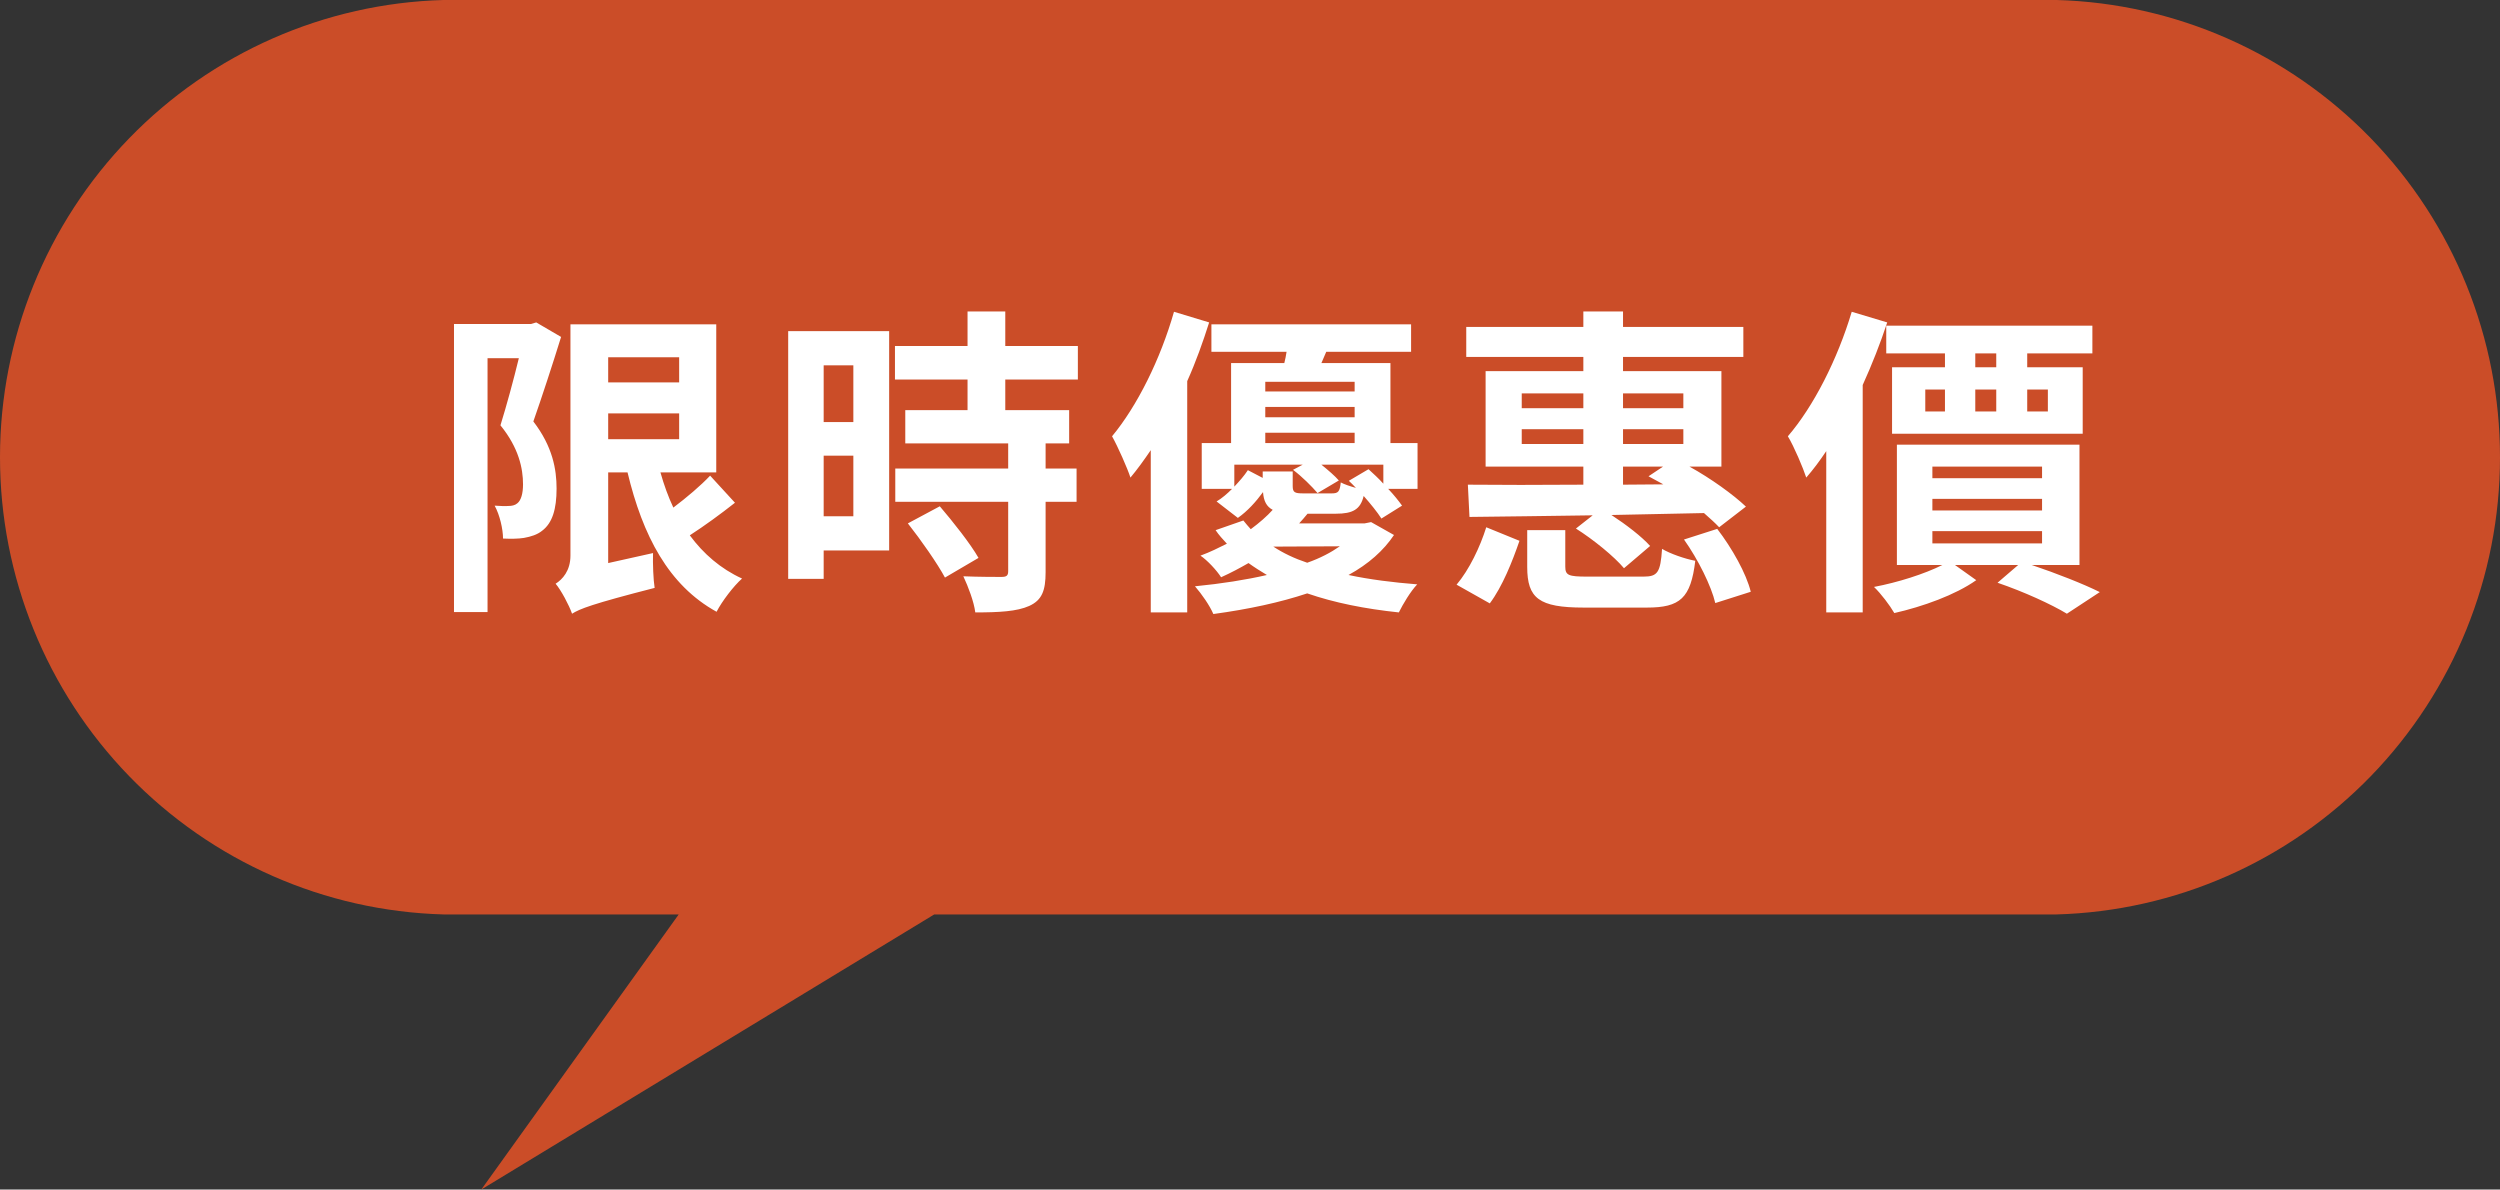 <svg width="124" height="59" viewBox="0 0 124 59" fill="none" xmlns="http://www.w3.org/2000/svg">
<rect x="0" y="0" width="124" height="59" fill="#333333" stroke="none"/>
<path d="M21.992 0H102.008C107.896 0.165 113.488 2.626 117.595 6.861C121.702 11.096 124 16.771 124 22.678C124 28.585 121.702 34.26 117.595 38.495C113.488 42.73 107.896 45.191 102.008 45.356H46.338L23.873 59L33.664 45.356H21.992C16.104 45.191 10.512 42.73 6.405 38.495C2.298 34.26 0 28.585 0 22.678C0 16.771 2.298 11.096 6.405 6.861C10.512 2.626 16.104 0.165 21.992 0Z" fill="#CB4D28"/>
<path d="M26.598 15.992L26.326 16.072H22.518V30.36H24.182V17.768H25.734C25.478 18.824 25.126 20.12 24.822 21.096C25.734 22.216 25.942 23.24 25.942 24.024C25.942 24.472 25.846 24.824 25.654 24.968C25.542 25.064 25.382 25.096 25.222 25.096C25.046 25.112 24.806 25.096 24.534 25.08C24.79 25.544 24.95 26.248 24.95 26.712C25.318 26.728 25.702 26.728 25.99 26.68C26.342 26.616 26.646 26.52 26.886 26.328C27.398 25.944 27.606 25.256 27.606 24.232C27.606 23.288 27.414 22.152 26.454 20.904C26.886 19.672 27.414 18.056 27.83 16.712L26.598 15.992ZM30.166 20.504H33.686V21.784H30.166V20.504ZM33.686 17.72V18.968H30.166V17.72H33.686ZM35.222 23.592C34.758 24.088 34.054 24.68 33.398 25.176C33.142 24.632 32.934 24.056 32.758 23.432H35.526V16.088H28.294V27.56C28.294 28.312 27.894 28.744 27.558 28.952C27.83 29.272 28.23 30.024 28.374 30.44C28.758 30.2 29.35 29.96 32.47 29.16C32.406 28.76 32.374 27.976 32.39 27.432L30.166 27.928V23.432H31.126C31.878 26.568 33.158 29.032 35.542 30.344C35.814 29.816 36.39 29.064 36.806 28.696C35.75 28.216 34.886 27.464 34.214 26.552C34.934 26.088 35.766 25.48 36.454 24.936L35.222 23.592ZM42.326 18.12V20.936H40.854V18.12H42.326ZM40.854 25.608V22.6H42.326V25.608H40.854ZM44.102 16.424H39.094V28.712H40.854V27.304H44.102V16.424ZM45.03 25.96C45.686 26.792 46.502 27.96 46.87 28.648L48.534 27.672C48.134 26.968 47.27 25.88 46.614 25.112L45.03 25.96ZM53.462 18.824V17.16H49.862V15.448H47.99V17.16H44.39V18.824H47.99V20.344H44.902V21.992H50.006V23.24H44.406V24.888H50.006V28.328C50.006 28.552 49.926 28.616 49.67 28.616C49.43 28.616 48.55 28.616 47.782 28.584C48.022 29.096 48.31 29.848 48.374 30.376C49.558 30.376 50.438 30.328 51.046 30.056C51.686 29.768 51.862 29.288 51.862 28.376V24.888H53.398V23.24H51.862V21.992H53.03V20.344H49.862V18.824H53.462ZM58.23 15.464C57.558 17.816 56.406 20.136 55.158 21.64C55.446 22.152 55.926 23.24 56.07 23.688C56.406 23.288 56.742 22.824 57.078 22.328V30.376H58.886V18.904C59.318 17.944 59.67 16.952 59.974 15.992L58.23 15.464ZM66.902 23.848C67.014 23.96 67.142 24.072 67.254 24.2C66.966 24.12 66.678 24.024 66.502 23.928C66.454 24.392 66.374 24.472 66.054 24.472H64.646C64.214 24.472 64.118 24.424 64.118 24.104V23.384H62.63V23.704L61.894 23.32C61.718 23.592 61.478 23.864 61.222 24.136V23.048H64.614L64.134 23.304C64.566 23.624 65.078 24.136 65.35 24.456L66.406 23.832C66.214 23.608 65.878 23.32 65.542 23.048H68.614V23.992C68.374 23.72 68.118 23.496 67.878 23.272L66.902 23.848ZM63.158 27.112L66.454 27.096C66.022 27.4 65.478 27.688 64.838 27.912C64.214 27.704 63.638 27.432 63.158 27.112ZM62.758 21.464H67.19V21.976H62.758V21.464ZM67.19 18.936V19.416H62.758V18.936H67.19ZM67.19 20.696H62.758V20.184H67.19V20.696ZM70.31 21.976H68.966V18.008H65.542L65.782 17.448H69.99V16.088H60.086V17.448H63.814C63.782 17.64 63.75 17.832 63.702 18.008H61.062V21.976H59.606V24.248H61.11C60.87 24.488 60.614 24.712 60.342 24.872L61.398 25.688C61.878 25.352 62.294 24.888 62.646 24.408C62.678 24.856 62.822 25.128 63.126 25.288C62.838 25.608 62.47 25.928 62.038 26.248C61.91 26.104 61.782 25.96 61.67 25.816L60.294 26.296C60.454 26.536 60.646 26.744 60.854 26.968C60.438 27.176 60.022 27.384 59.542 27.56C59.878 27.784 60.342 28.28 60.566 28.632C61.062 28.408 61.51 28.168 61.926 27.928C62.214 28.136 62.518 28.328 62.838 28.52C61.798 28.76 60.582 28.952 59.27 29.08C59.606 29.464 60.006 30.04 60.182 30.456C61.942 30.216 63.494 29.88 64.838 29.432C66.182 29.896 67.702 30.2 69.382 30.376C69.59 29.96 69.958 29.336 70.294 28.984C69.078 28.888 67.942 28.744 66.886 28.52C67.878 27.976 68.63 27.304 69.142 26.536L68.006 25.896L67.686 25.96H64.438C64.582 25.8 64.726 25.64 64.854 25.48H66.262C67.094 25.48 67.478 25.272 67.638 24.6C67.99 25 68.326 25.416 68.518 25.72L69.542 25.08C69.382 24.856 69.142 24.552 68.854 24.248H70.31V21.976ZM83.494 19.512V20.248H80.502V19.512H83.494ZM80.502 24.04V23.144H82.486L81.766 23.624C82.006 23.752 82.246 23.88 82.502 24.024L80.502 24.04ZM80.502 21.288H83.494V22.024H80.502V21.288ZM75.478 22.024V21.288H78.534V22.024H75.478ZM75.478 19.512H78.534V20.248H75.478V19.512ZM78.534 18.408H73.686V23.144H78.534V24.04C76.342 24.056 74.342 24.056 72.806 24.04L72.886 25.64C74.55 25.624 76.678 25.592 78.998 25.56L78.166 26.216C79.03 26.76 80.07 27.608 80.55 28.184L81.846 27.08C81.43 26.616 80.662 26.024 79.926 25.544C81.43 25.512 82.998 25.48 84.518 25.448C84.806 25.704 85.062 25.928 85.27 26.152L86.598 25.128C85.974 24.536 84.87 23.736 83.798 23.144H85.382V18.408H80.502V17.704H86.47V16.216H80.502V15.448H78.534V16.216H72.726V17.704H78.534V18.408ZM73.894 29.928C74.518 29.096 75.014 27.848 75.366 26.824L73.718 26.152C73.414 27.128 72.87 28.264 72.246 29L73.894 29.928ZM78.726 28.6C77.798 28.6 77.638 28.536 77.638 28.104V26.296H75.75V28.12C75.75 29.672 76.326 30.136 78.55 30.136H81.686C83.334 30.136 83.862 29.672 84.086 27.816C83.574 27.72 82.838 27.464 82.438 27.224C82.358 28.408 82.214 28.6 81.51 28.6H78.726ZM83.526 26.76C84.23 27.752 84.886 29.08 85.078 29.912L86.838 29.352C86.614 28.44 85.91 27.192 85.174 26.232L83.526 26.76ZM99.014 18.216H97.974V17.528H99.014V18.216ZM101.574 19.32V20.408H100.55V19.32H101.574ZM97.974 19.32H99.014V20.408H97.974V19.32ZM95.494 19.32H96.47V20.408H95.494V19.32ZM103.782 17.528V16.152H93.558V17.528H96.47V18.216H93.846V21.512H103.302V18.216H100.55V17.528H103.782ZM91.846 15.464C91.142 17.816 89.958 20.152 88.678 21.64C88.982 22.136 89.446 23.24 89.59 23.688C89.926 23.304 90.262 22.856 90.582 22.376V30.376H92.39V19.096C92.854 18.072 93.27 17.016 93.606 15.992L91.846 15.464ZM95.846 26.344H101.286V26.952H95.846V26.344ZM95.846 24.744H101.286V25.32H95.846V24.744ZM95.846 23.144H101.286V23.72H95.846V23.144ZM103.142 28.024V22.056H94.086V28.024H96.342C95.446 28.472 94.134 28.888 92.95 29.112C93.302 29.448 93.734 30.024 93.958 30.408C95.366 30.088 96.982 29.512 98.022 28.776L96.966 28.024H100.102L99.078 28.904C100.39 29.352 101.75 29.976 102.518 30.44L104.15 29.368C103.35 28.968 102.006 28.44 100.774 28.024H103.142Z" fill="white"/>
</svg>
